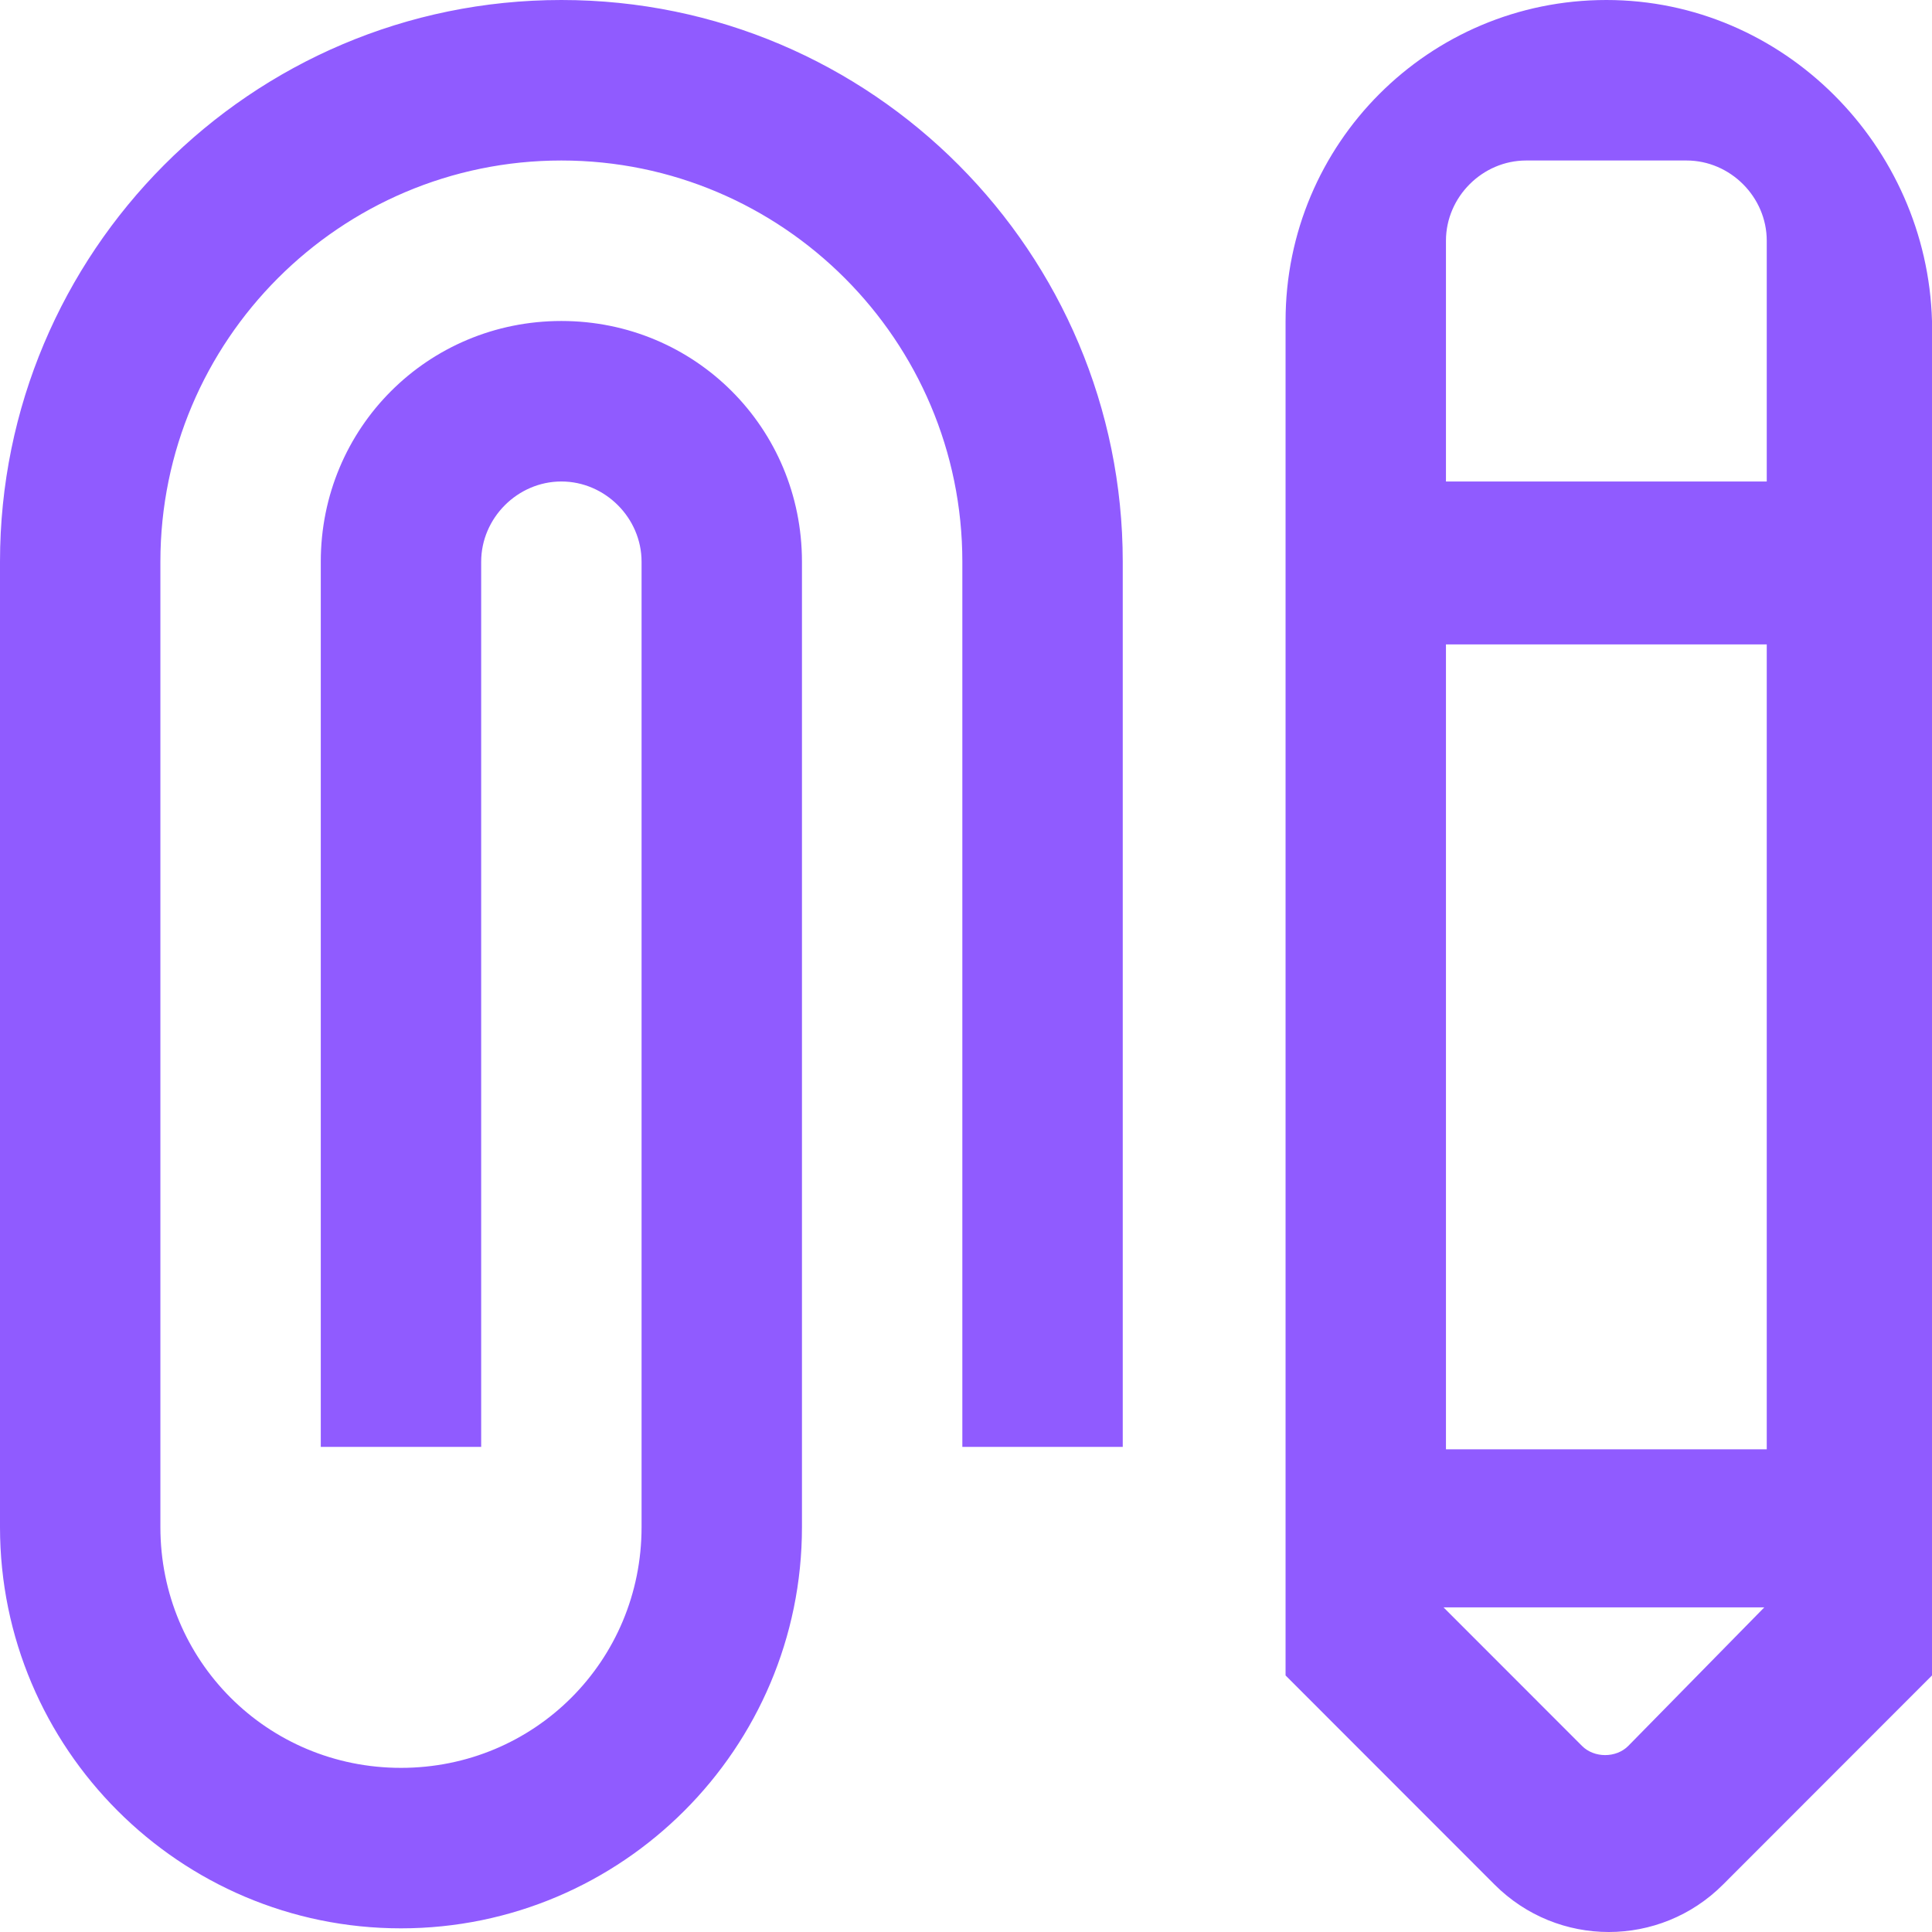 <?xml version="1.0" encoding="UTF-8"?> <svg xmlns="http://www.w3.org/2000/svg" width="120" height="120" viewBox="0 0 120 120" fill="none"> <g clip-path="url(#clip0_1222_3894)"> <path d="M99.774 0C88.755 0 79.849 8.911 79.849 19.937V61.926V89.868V104.065L92.83 117.055C96.755 120.982 103.094 120.982 107.019 117.055L120 104.065V89.868V83.977V61.926V19.937C119.698 9.062 110.792 0 99.774 0ZM94.792 9.969H104.755C107.472 9.969 109.736 12.234 109.736 14.953V29.906H89.811V14.953C89.811 12.234 92.076 9.969 94.792 9.969ZM101.132 108.445C100.377 109.201 99.019 109.201 98.264 108.445L89.66 99.836H109.585L101.132 108.445ZM109.736 90.019H89.811V40.025H109.736V90.019ZM34.868 0C54.189 0 69.736 15.708 69.736 34.89V89.868H59.773V34.89C59.773 21.145 48.604 9.969 34.868 9.969C21.132 9.969 9.962 21.145 9.962 34.89V94.852C9.962 103.159 16.604 109.805 24.906 109.805C33.208 109.805 39.849 103.159 39.849 94.852V34.89C39.849 32.171 37.585 29.906 34.868 29.906C32.151 29.906 29.887 32.171 29.887 34.89V89.868H19.924V34.89C19.924 26.583 26.566 19.937 34.868 19.937C43.17 19.937 49.811 26.583 49.811 34.89V94.852C49.811 108.597 38.642 119.773 24.906 119.773C11.17 119.773 0 108.597 0 94.852V34.89C0 15.708 15.547 0 34.868 0Z" fill="#905BFF"></path> </g> <defs> <clipPath id="clip0_1222_3894"> <rect width="30" height="30" fill="white" transform="scale(4)"></rect> </clipPath> </defs> </svg> 